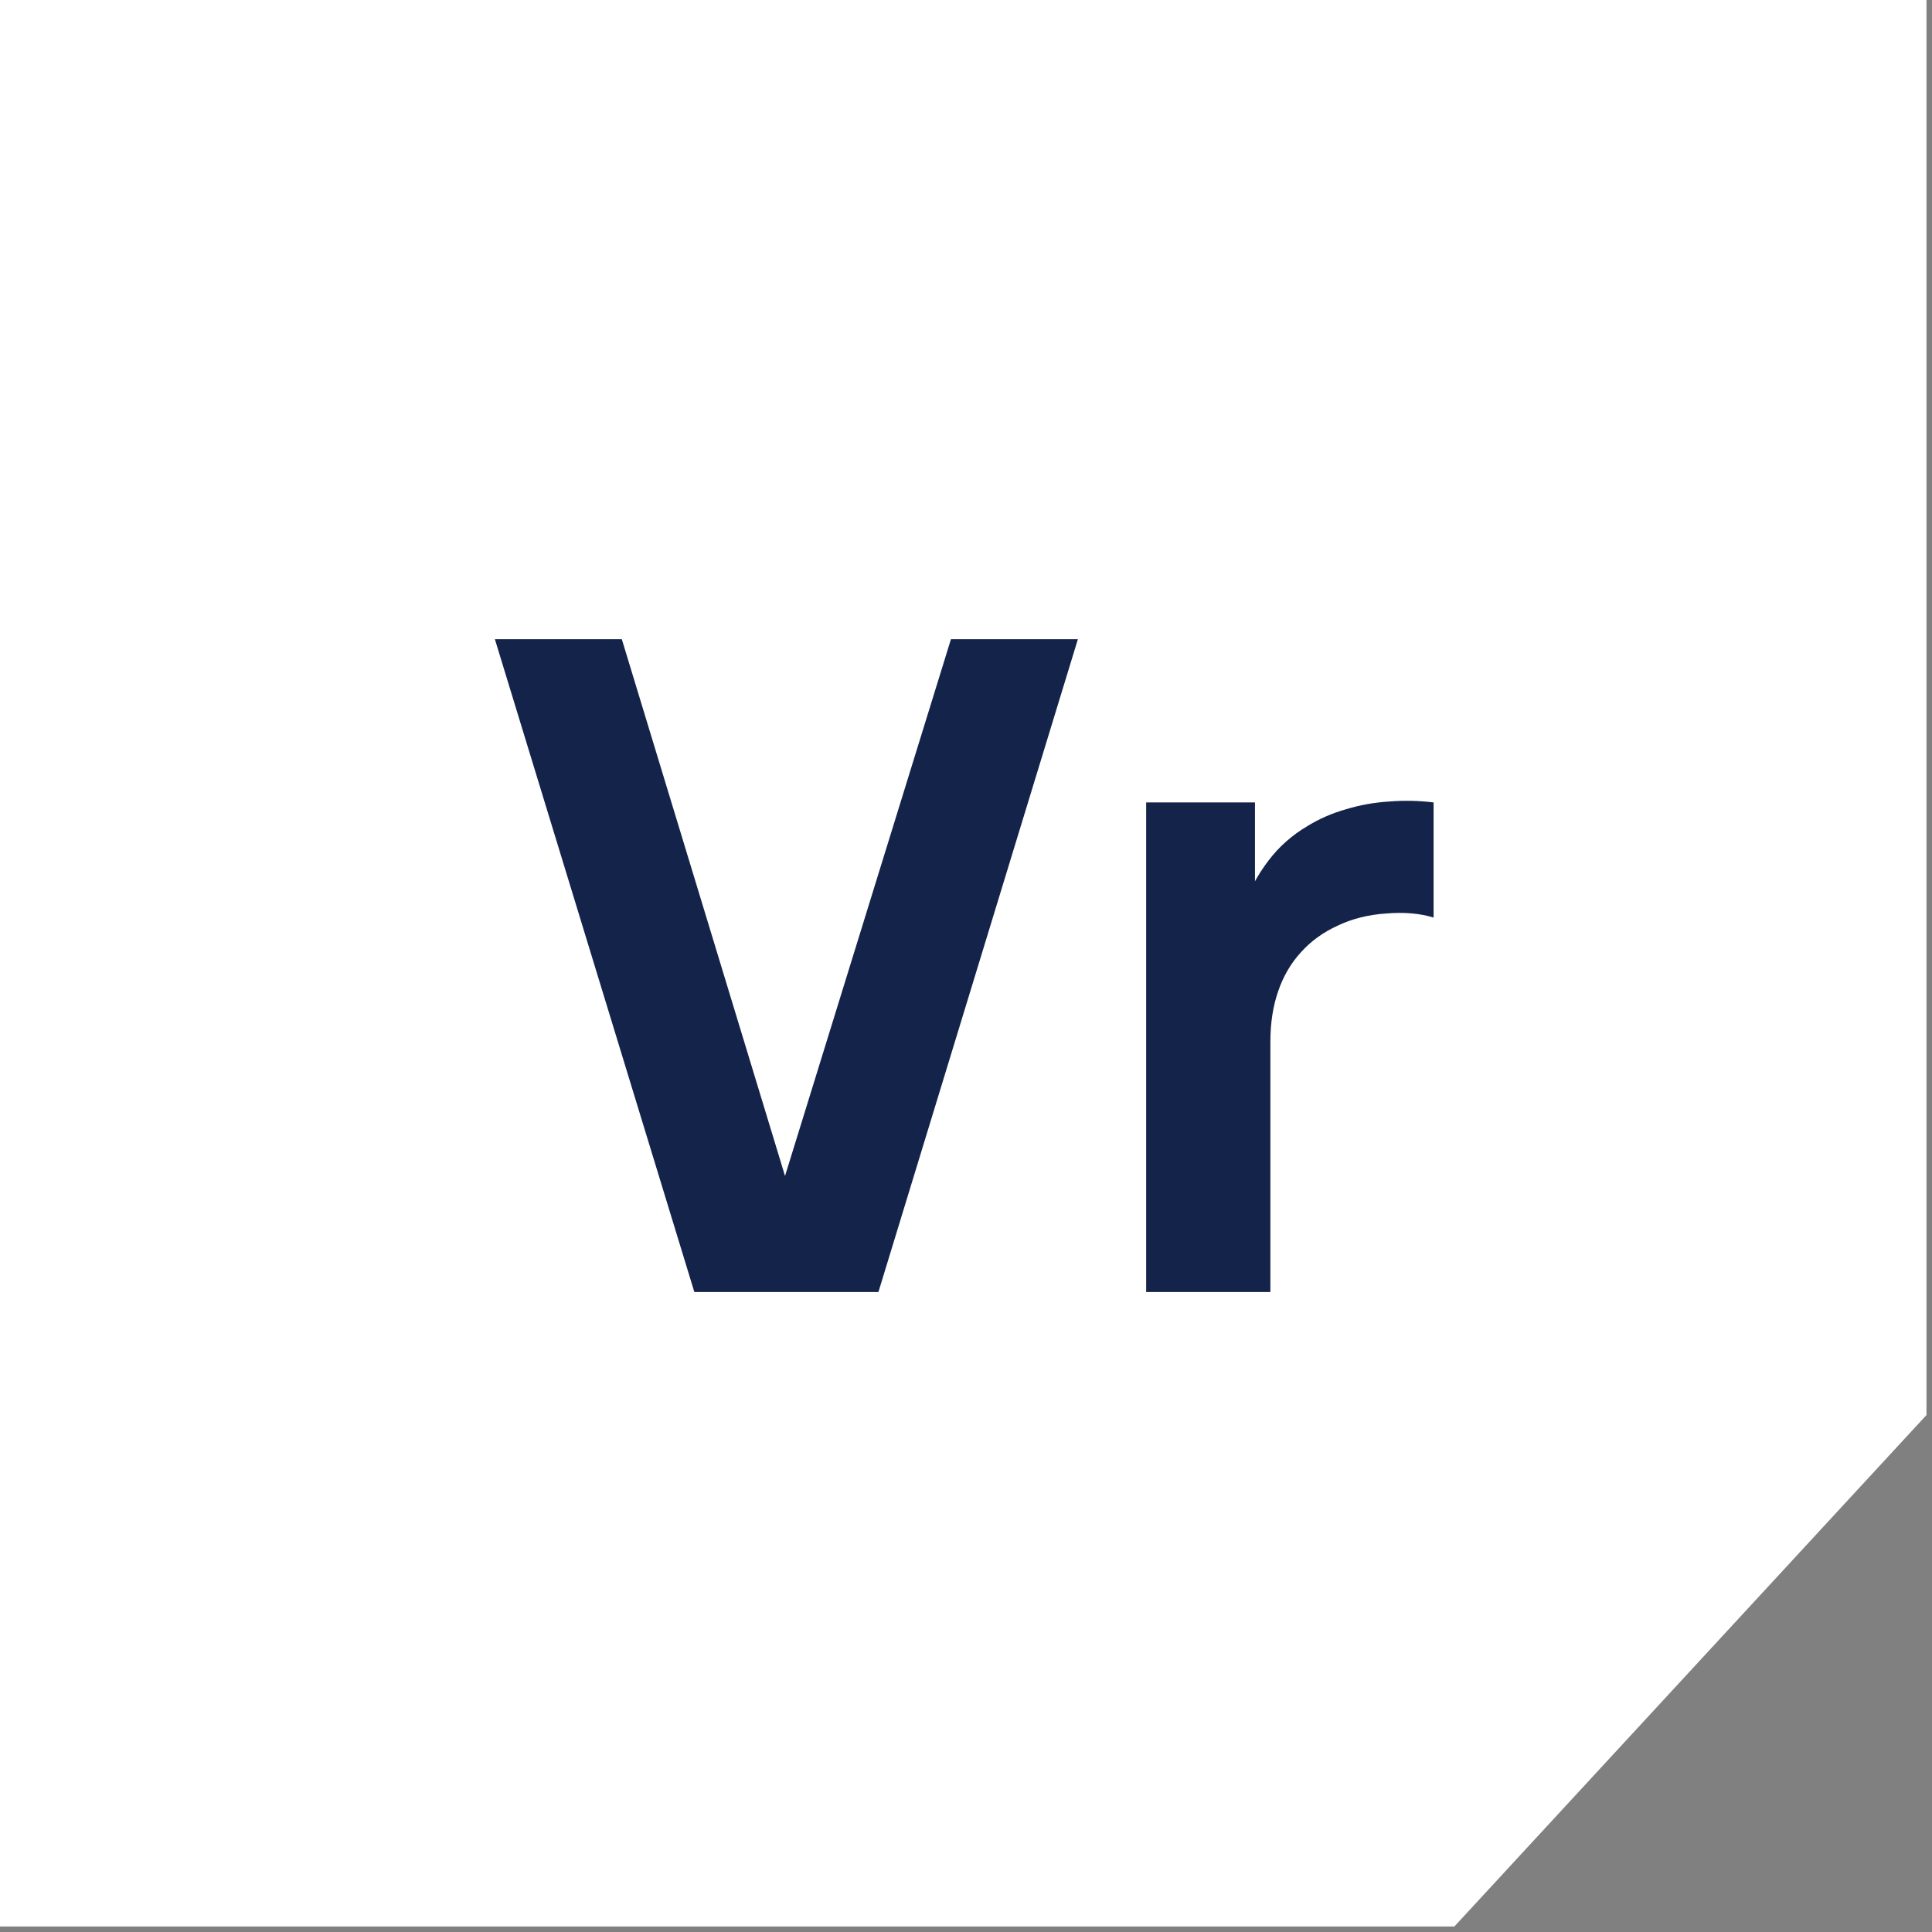 <svg width="280" height="280" viewBox="0 0 280 280" fill="none" xmlns="http://www.w3.org/2000/svg">
<rect x="0" y="0" width="280" height="280" fill="#808080" stroke="none"/>
<path fill-rule="evenodd" clip-rule="evenodd" d="M279.2 0H0V279.2H210.777L279.2 205.075V0Z" fill="white"/>
<path d="M100.631 187.251L71.723 92.642H90.119L113.771 170.432L137.818 92.642H156.214L127.306 187.251H100.631Z" fill="#14234A"/>
<path d="M166.111 187.251V116.294H181.88V133.639L180.171 131.406C181.091 128.953 182.318 126.719 183.851 124.704C185.384 122.689 187.267 121.025 189.501 119.711C191.209 118.66 193.071 117.849 195.085 117.28C197.1 116.667 199.181 116.294 201.327 116.163C203.473 115.988 205.619 116.032 207.766 116.294V132.982C205.795 132.369 203.495 132.172 200.867 132.391C198.283 132.566 195.94 133.158 193.837 134.165C191.735 135.129 189.961 136.421 188.515 138.041C187.07 139.618 185.975 141.502 185.23 143.692C184.486 145.838 184.113 148.269 184.113 150.985V187.251H166.111Z" fill="#14234A"/>
</svg>
